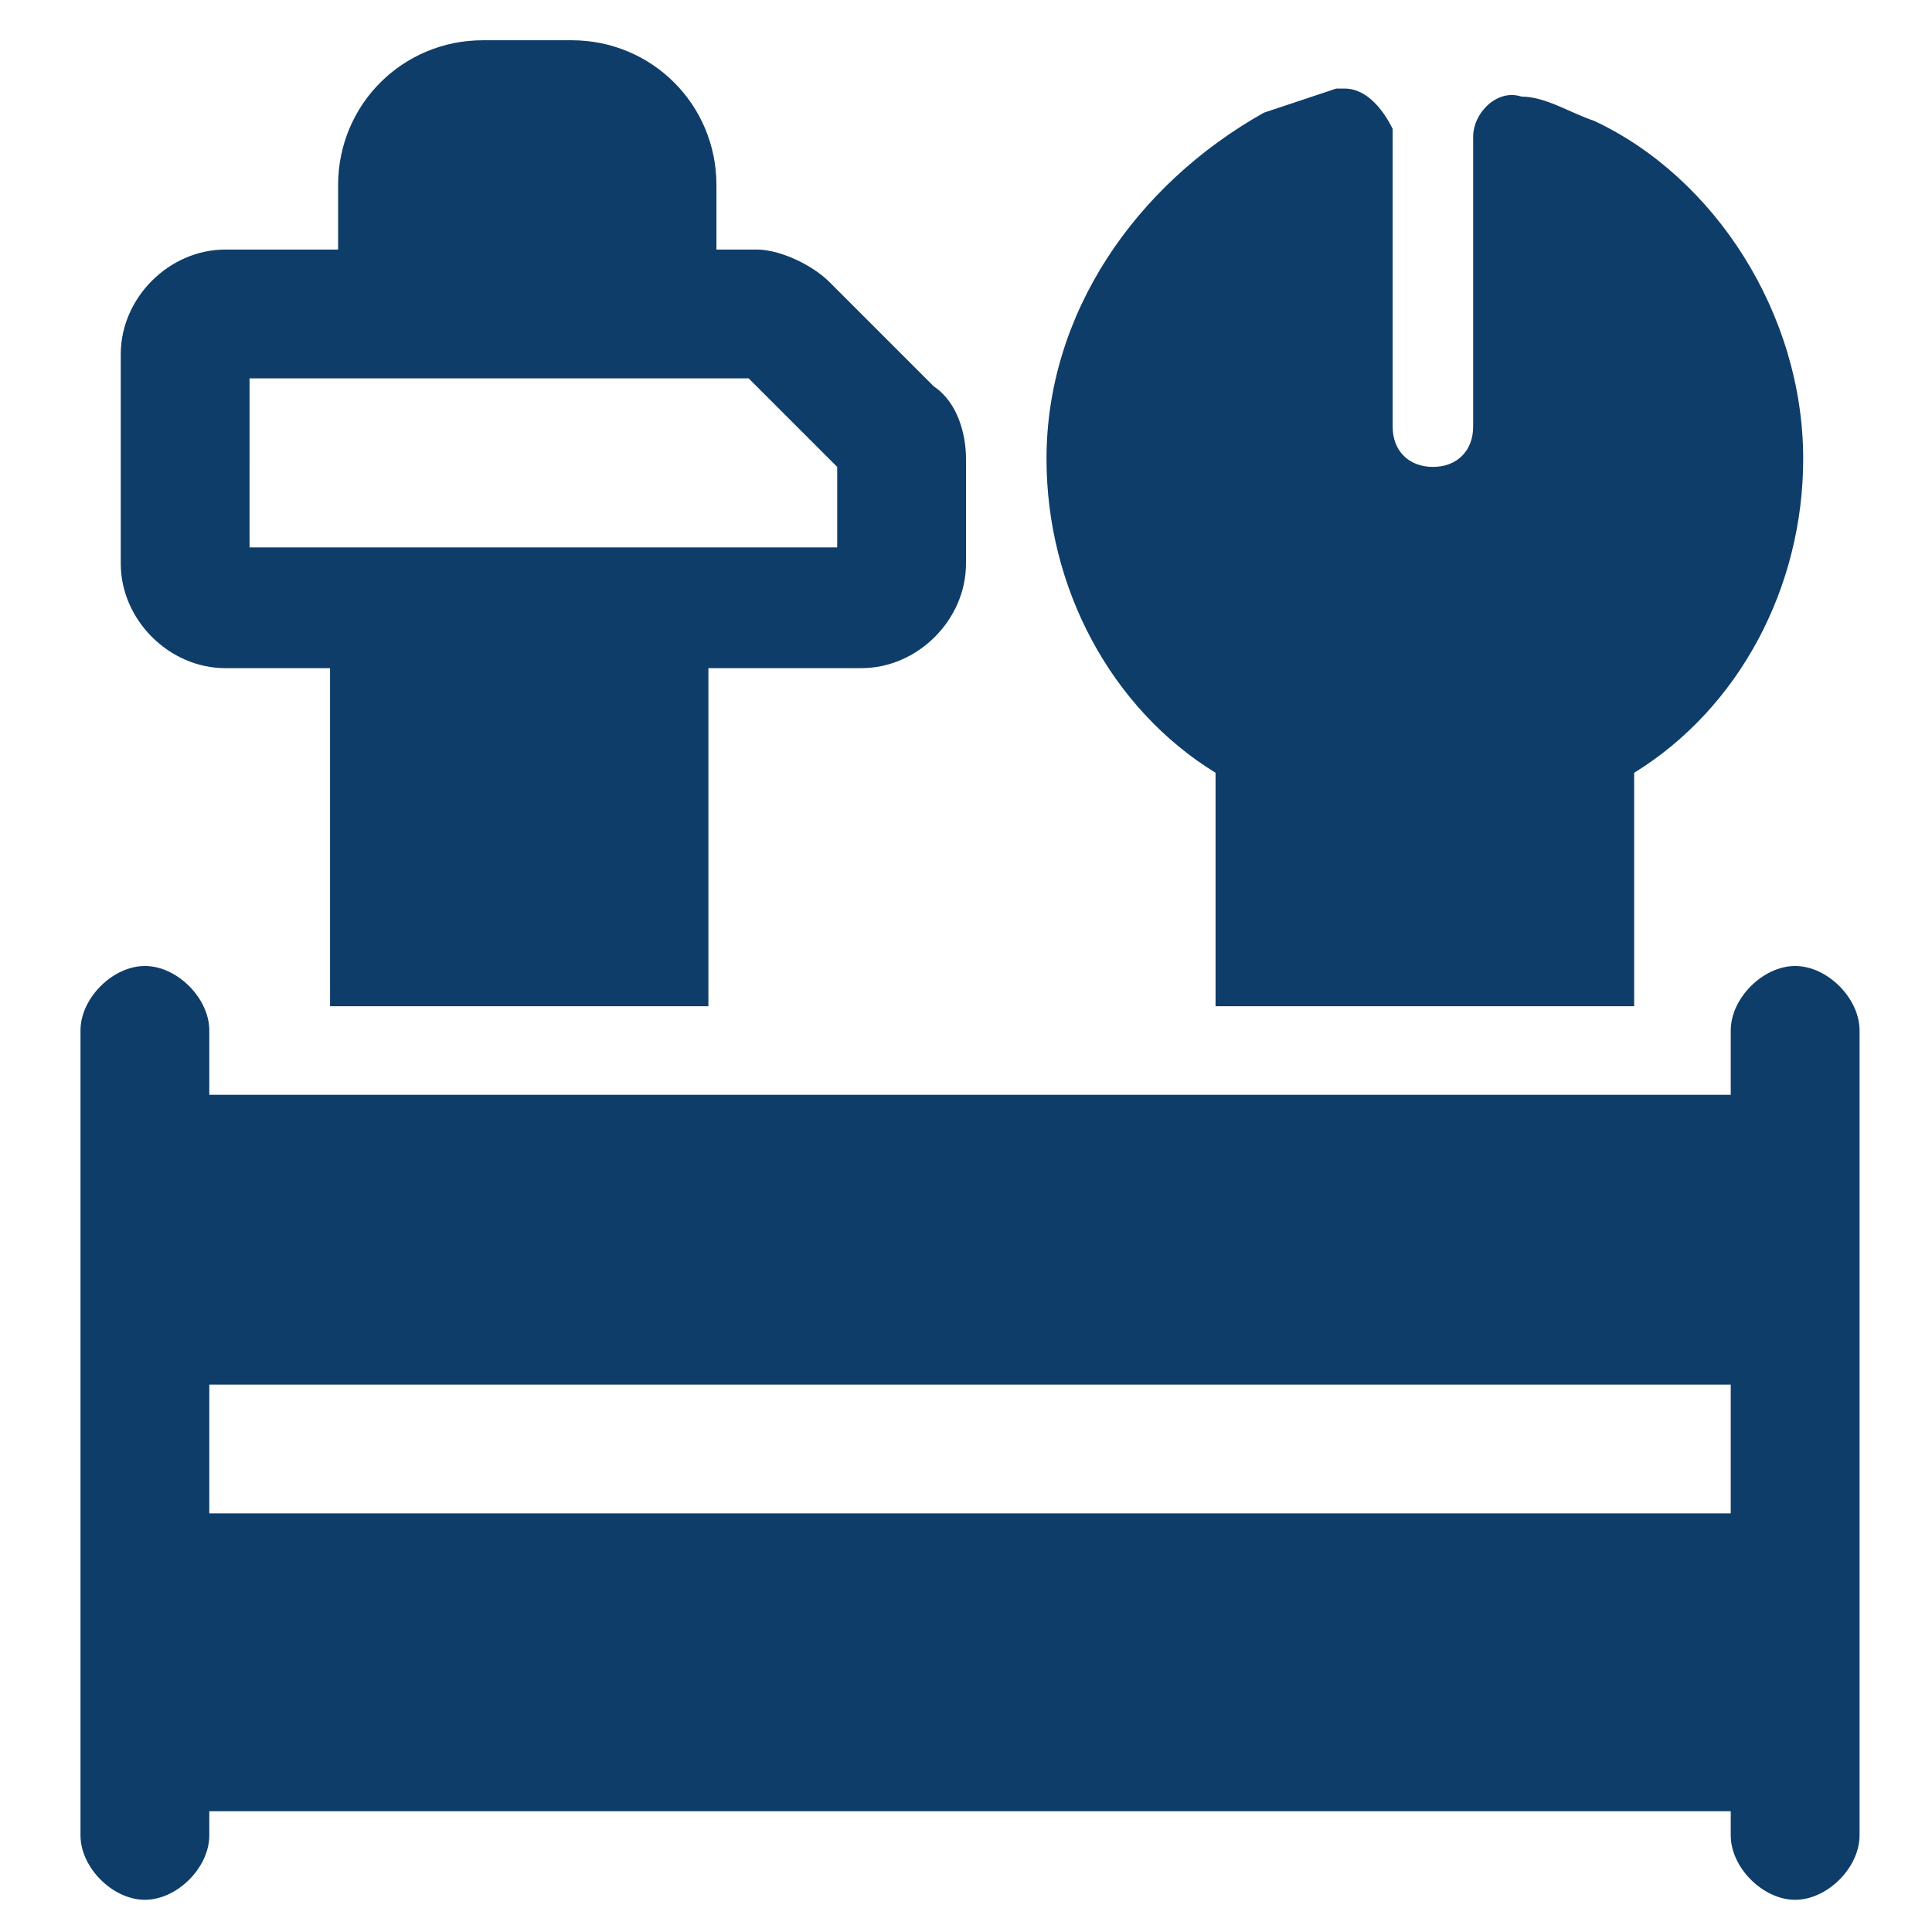 <?xml version="1.0" encoding="UTF-8"?>
<!-- Generator: Adobe Illustrator 26.3.1, SVG Export Plug-In . SVG Version: 6.00 Build 0)  -->
<svg xmlns="http://www.w3.org/2000/svg" xmlns:xlink="http://www.w3.org/1999/xlink" version="1.1" id="Layer_1" x="0px" y="0px" viewBox="0 0 24 24" style="enable-background:new 0 0 24 24;" xml:space="preserve">
<style type="text/css">
	.st0{fill:#0E3D69;}
</style>
<path class="st0" d="M6,0.5c-1,0-1.8,0.8-1.8,1.8v0.8H2.8c-0.7,0-1.3,0.6-1.3,1.3V7c0,0.7,0.6,1.3,1.3,1.3l7.9,0  C11.4,8.3,12,7.7,12,7V5.7c0-0.3-0.1-0.7-0.4-0.9l-1.3-1.3c-0.2-0.2-0.6-0.4-0.9-0.4H8.9V2.3c0-1-0.8-1.8-1.8-1.8H6z M16.7,1.1  c0,0-0.1,0-0.1,0c-0.3,0.1-0.6,0.2-0.9,0.3C14.1,2.3,13,3.9,13,5.7c0,1.6,0.8,3.1,2.1,3.9v2.9h5.2V9.6c1.3-0.8,2.1-2.3,2.1-3.9  c0-1.8-1.1-3.5-2.6-4.2c-0.3-0.1-0.6-0.3-0.9-0.3c-0.3-0.1-0.6,0.2-0.6,0.5v1v2.6c0,0.3-0.2,0.5-0.5,0.5c-0.3,0-0.5-0.2-0.5-0.5V2.6  v-1C17.2,1.4,17,1.1,16.7,1.1z M3.1,4.7h6.2l1.1,1.1v1l-7.3,0V4.7z M4.1,8.3v4.2h4.7V8.3H4.1z M1.8,12C1.4,12,1,12.4,1,12.8v10  c0,0.4,0.4,0.8,0.8,0.8s0.8-0.4,0.8-0.8v-0.3h18.9v0.3c0,0.4,0.4,0.8,0.8,0.8s0.8-0.4,0.8-0.8v-10c0-0.4-0.4-0.8-0.8-0.8  s-0.8,0.4-0.8,0.8v0.8H2.6v-0.8C2.6,12.4,2.2,12,1.8,12z M2.6,17.2h18.9v1.6H2.6V17.2z"></path>
</svg>

